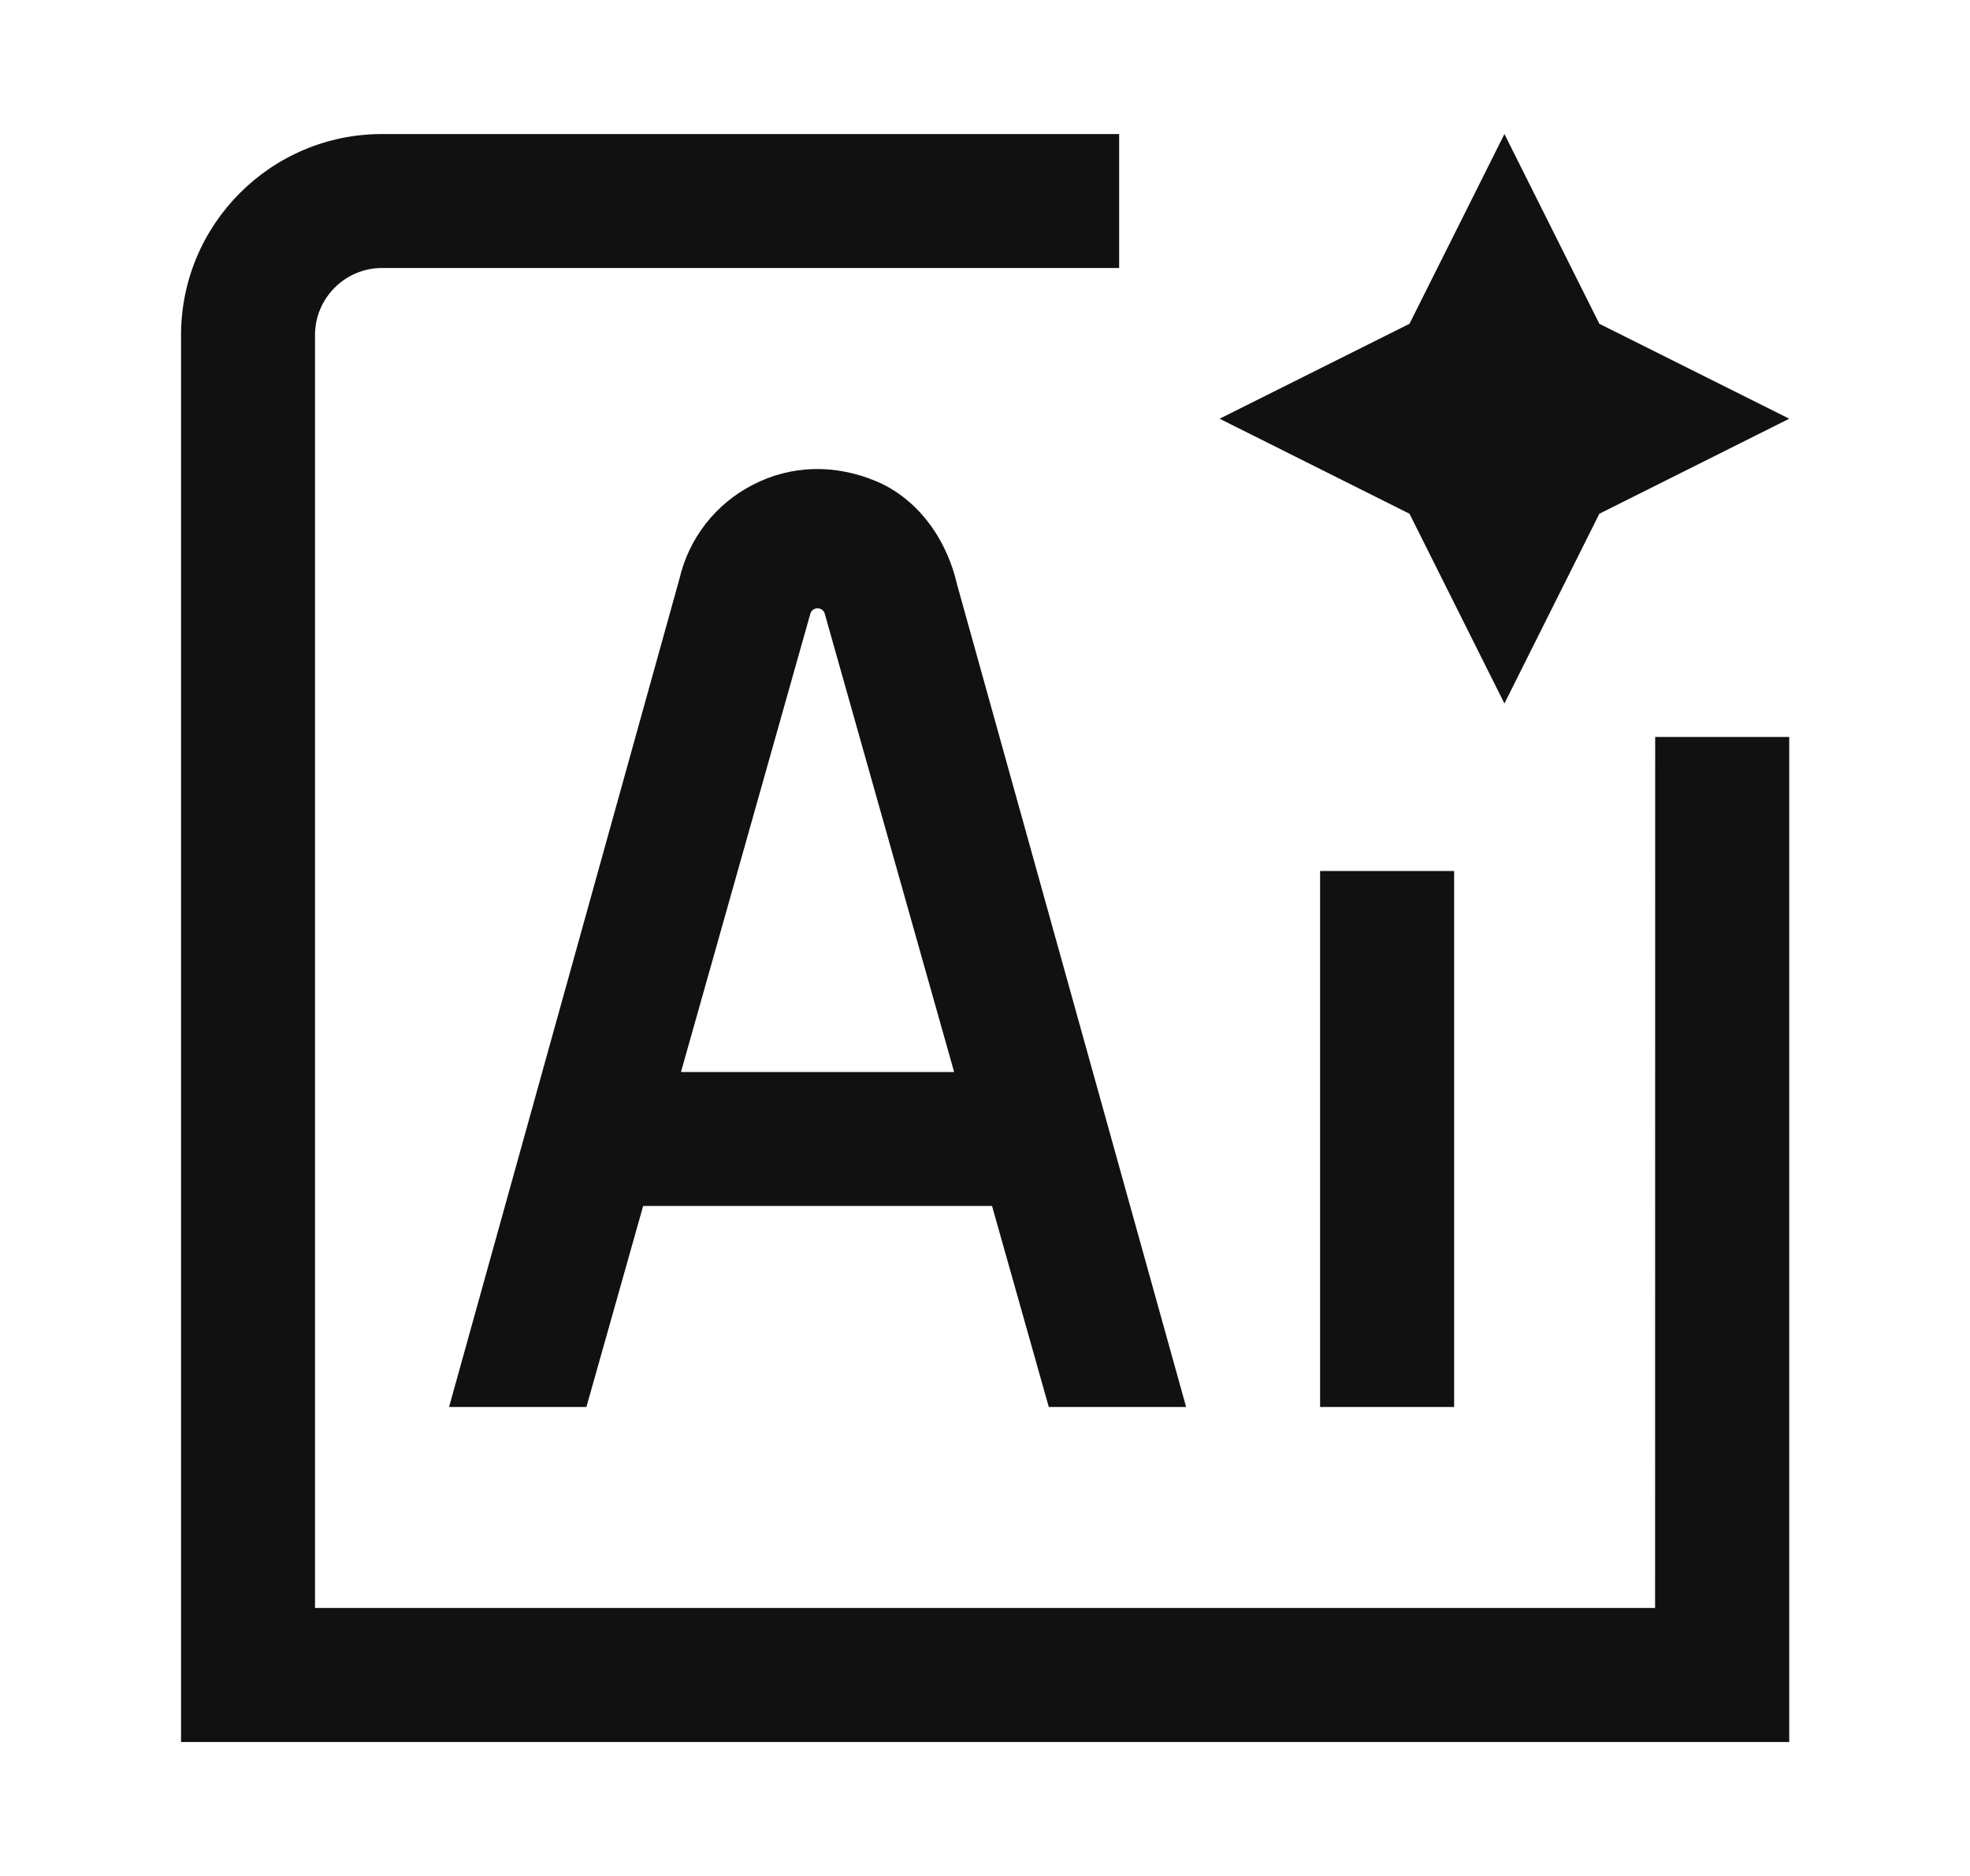 <svg width="21" height="20" viewBox="0 0 21 20" fill="none" xmlns="http://www.w3.org/2000/svg">
<g clip-path="url(#clip0_789_38550)">
<path d="M14.072 9.286H15.501V15H14.072V9.286ZM16.037 7.5L17.049 5.477L19.073 4.464L17.049 3.452L16.037 1.429L15.025 3.452L13.001 4.464L15.025 5.477L16.037 7.5ZM10.201 6.227L12.644 15H11.18L10.575 12.857H6.856L6.251 15H4.787L7.243 6.17C7.344 5.736 7.63 5.37 8.028 5.167C8.433 4.958 8.899 4.945 9.341 5.131C9.76 5.307 10.082 5.714 10.201 6.227ZM10.171 11.429L8.793 6.547C8.773 6.465 8.657 6.465 8.637 6.547L7.259 11.429H10.171ZM17.643 17.143H3.358V3.572C3.358 3.178 3.679 2.857 4.073 2.857H11.93V1.429H4.073C2.89 1.429 1.93 2.39 1.93 3.572V18.572H19.073V7.857H17.644L17.643 17.143Z" fill="#111111"/>
</g>
<defs>
<clipPath id="clip0_789_38550">
<rect width="17.143" height="17.143" fill="white" transform="translate(1.93 1.429)"/>
</clipPath>
</defs>
</svg>
